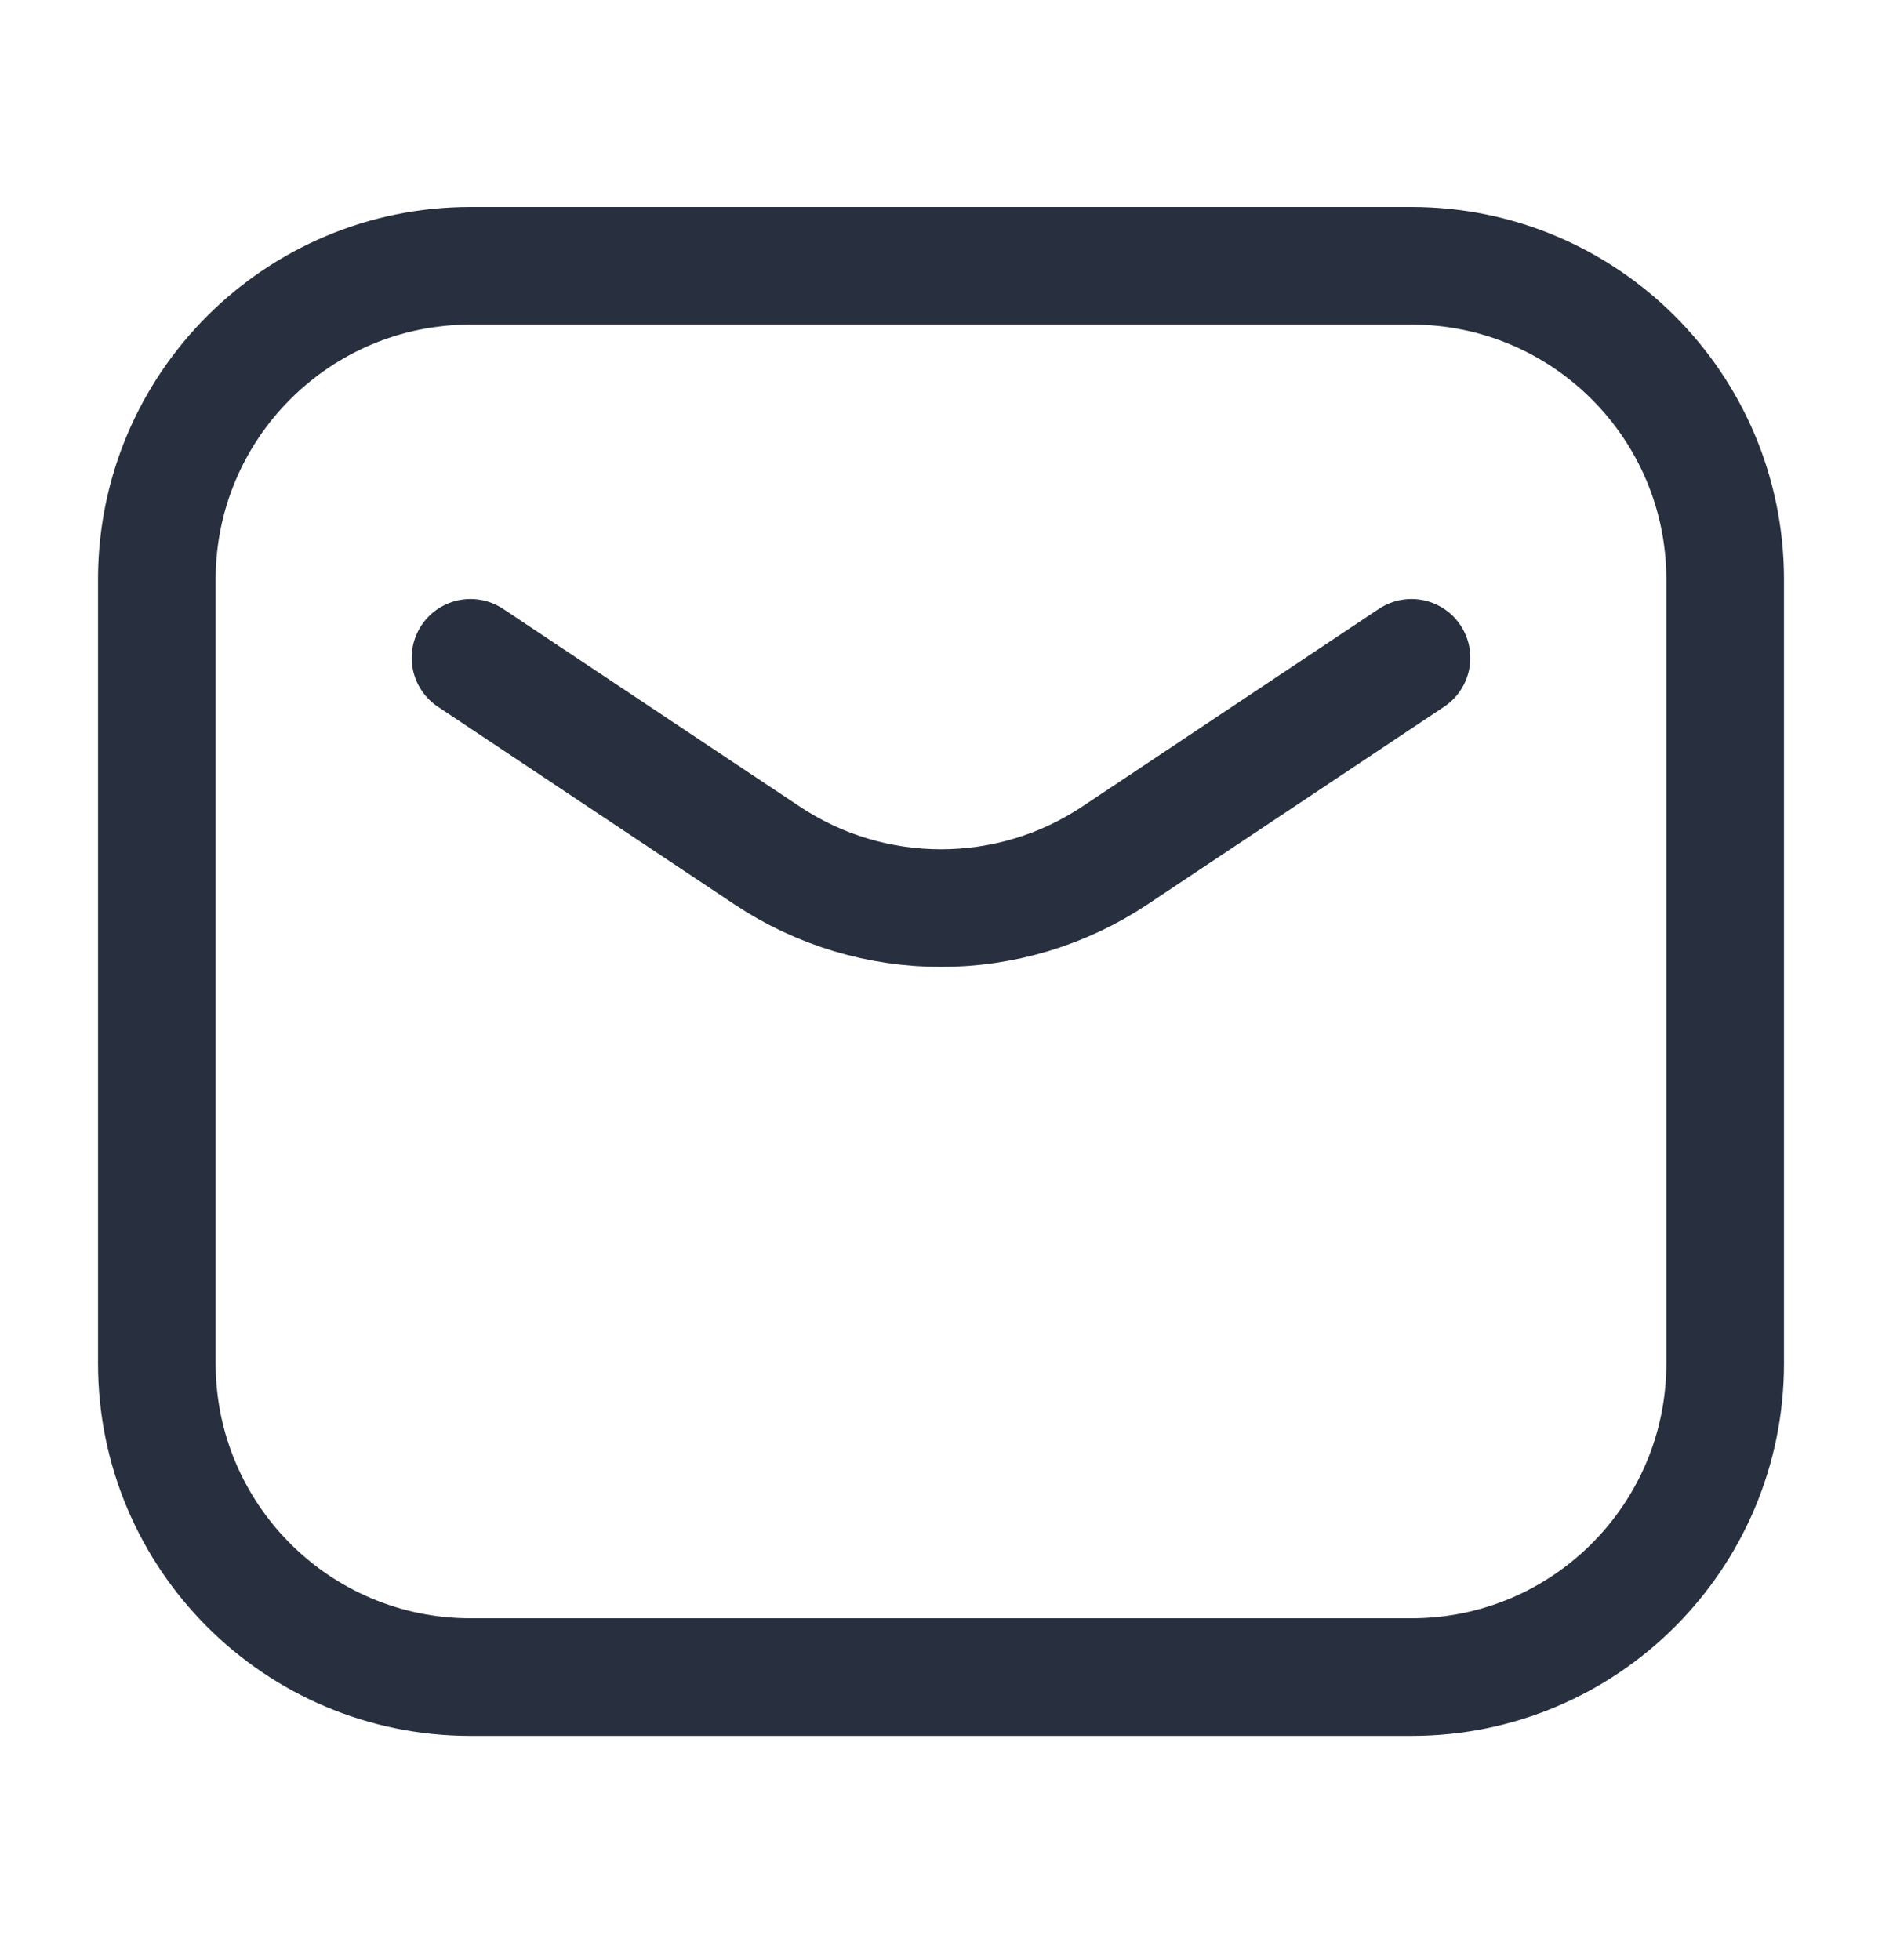 <svg width="24" height="25" viewBox="0 0 24 25" fill="none" xmlns="http://www.w3.org/2000/svg">
<path d="M6 8.39L9.781 10.91C11.125 11.806 12.875 11.806 14.219 10.91L18 8.39M6 21.39H18C20.209 21.39 22 19.599 22 17.39V7.39C22 5.181 20.209 3.39 18 3.39H6C3.791 3.39 2 5.181 2 7.39V17.39C2 19.599 3.791 21.39 6 21.39Z" stroke="#28303F" stroke-width="1.5" stroke-linecap="round" stroke-linejoin="round"/>
</svg>
